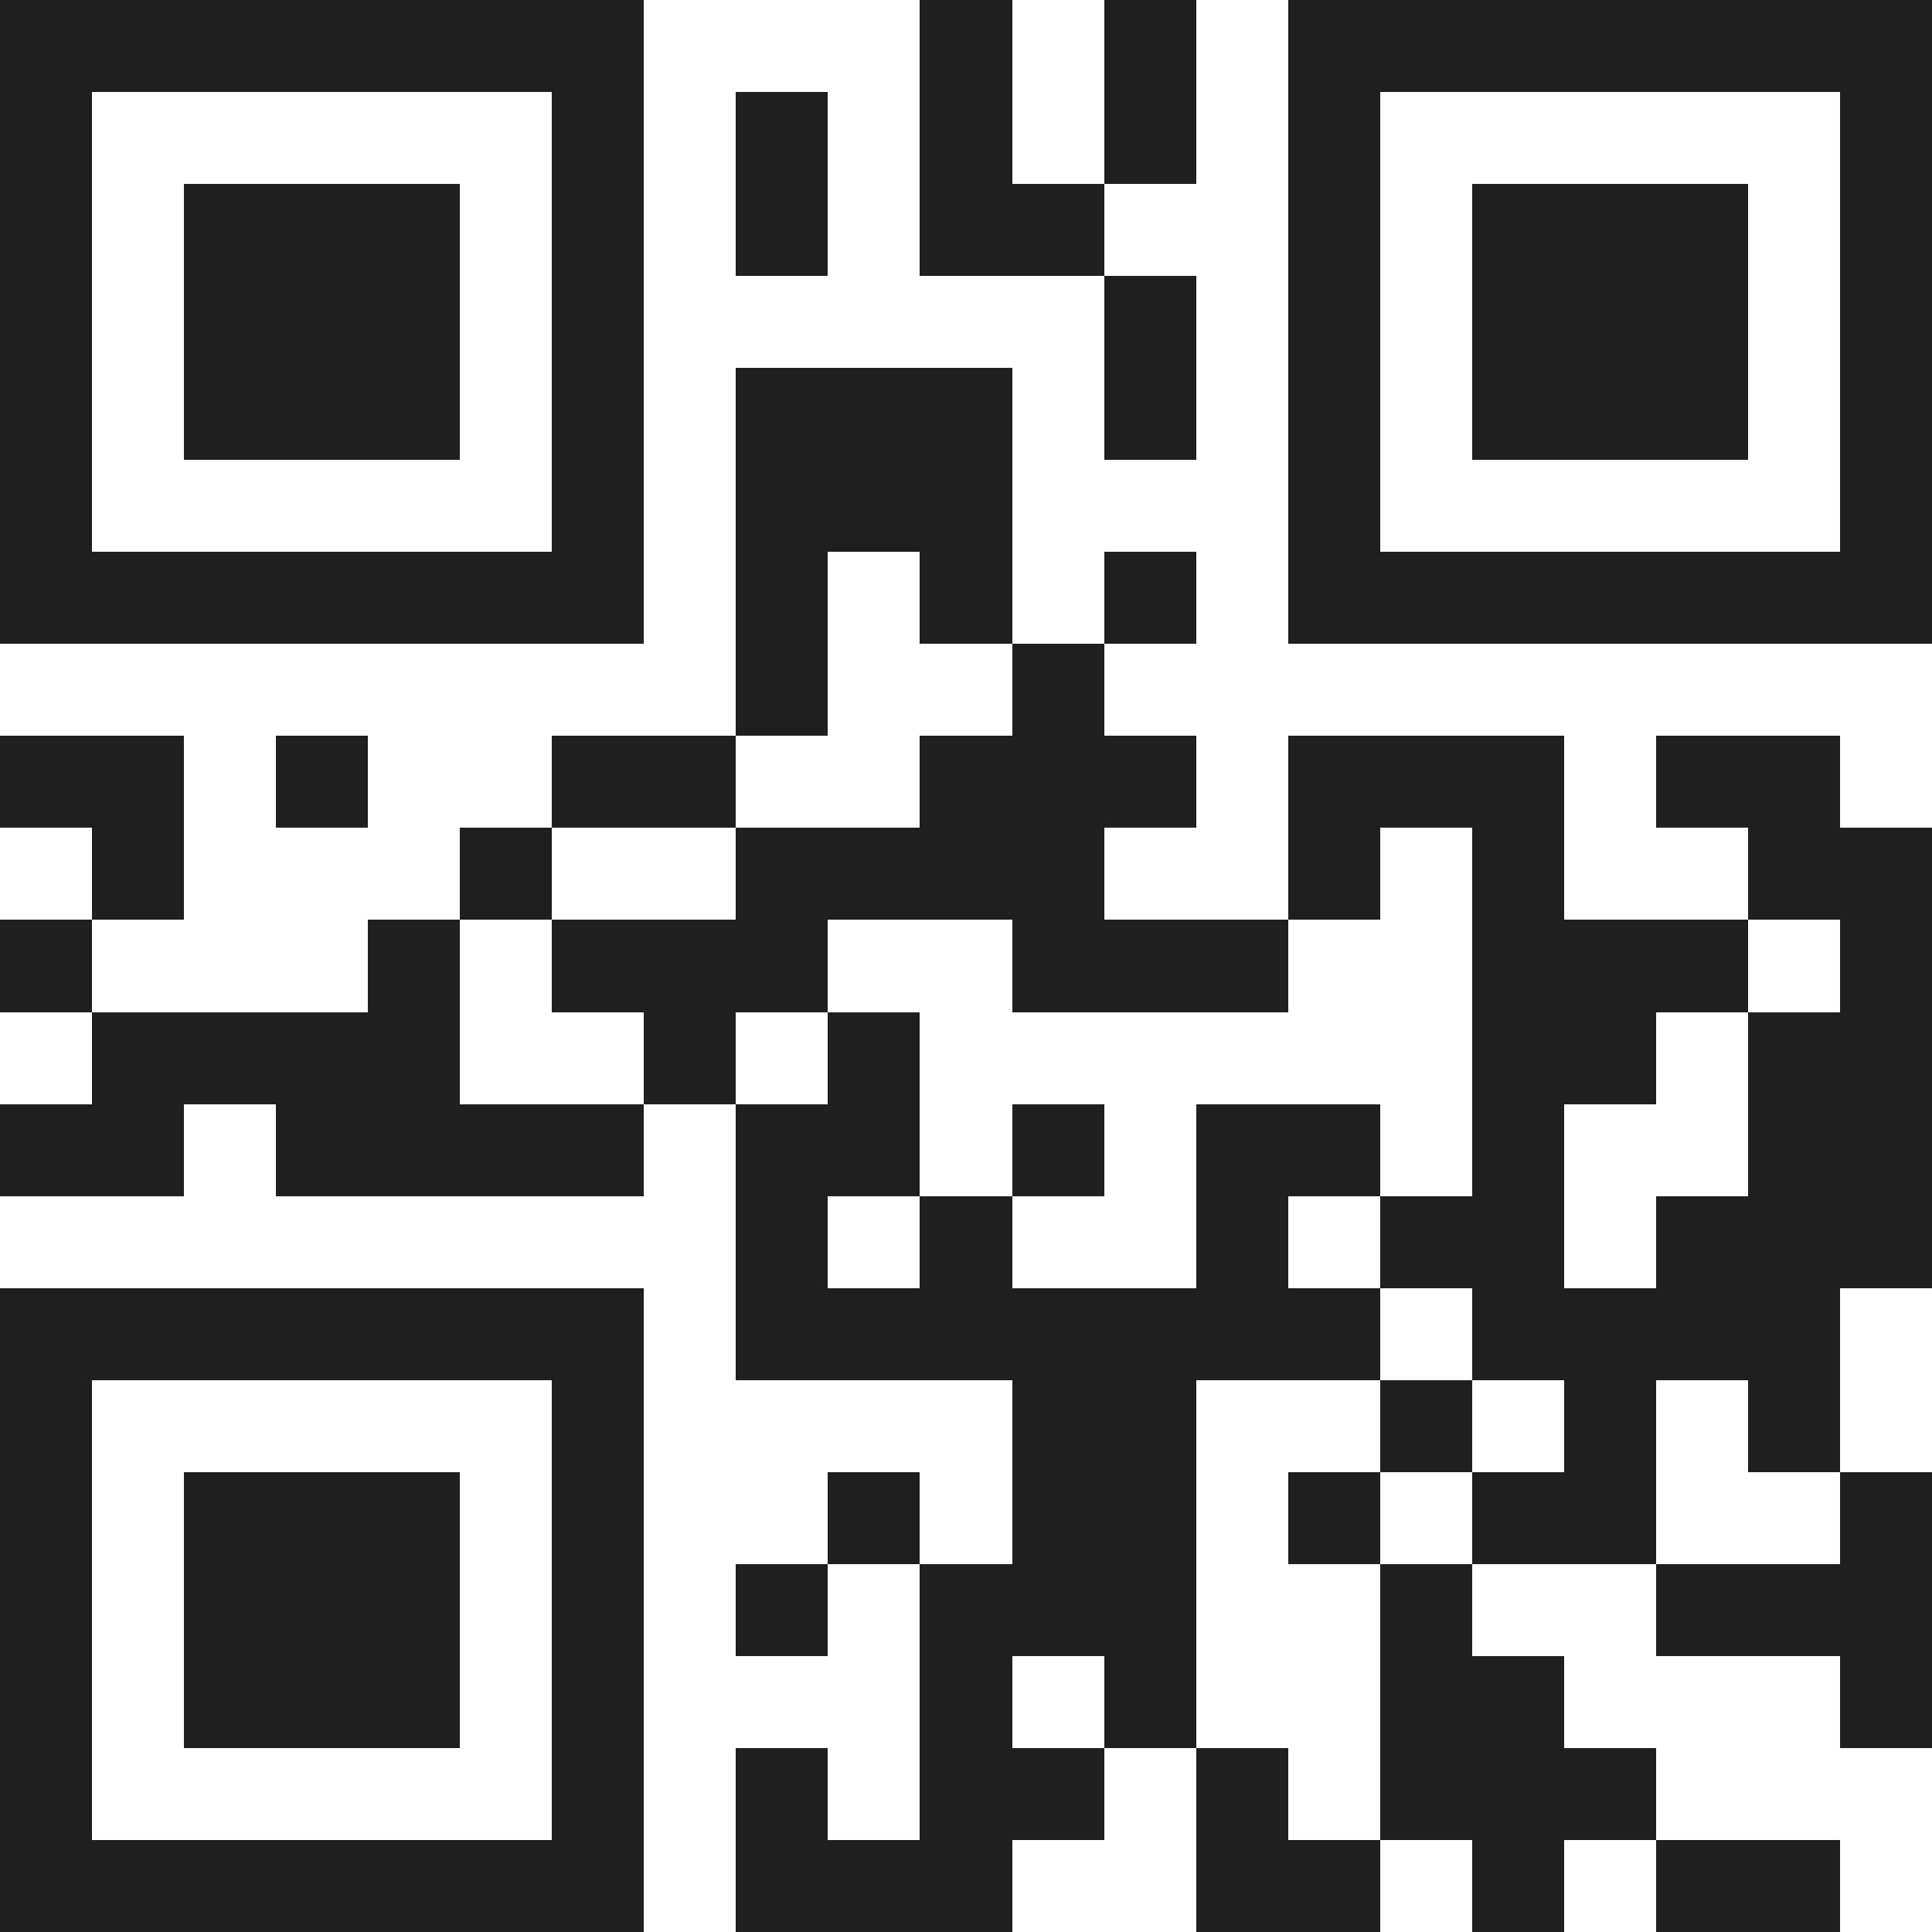 <svg xmlns="http://www.w3.org/2000/svg" viewBox="0 0 21 21" shape-rendering="crispEdges"><path fill="#ffffff" d="M0 0h21v21H0z"/><path stroke="#1f1f1f" d="M0 0.5h7m3 0h1m1 0h1m1 0h7M0 1.5h1m5 0h1m1 0h1m1 0h1m1 0h1m1 0h1m5 0h1M0 2.5h1m1 0h3m1 0h1m1 0h1m1 0h2m2 0h1m1 0h3m1 0h1M0 3.5h1m1 0h3m1 0h1m5 0h1m1 0h1m1 0h3m1 0h1M0 4.5h1m1 0h3m1 0h1m1 0h3m1 0h1m1 0h1m1 0h3m1 0h1M0 5.5h1m5 0h1m1 0h3m3 0h1m5 0h1M0 6.5h7m1 0h1m1 0h1m1 0h1m1 0h7M8 7.5h1m2 0h1M0 8.5h2m1 0h1m2 0h2m2 0h3m1 0h3m1 0h2M1 9.5h1m3 0h1m2 0h4m2 0h1m1 0h1m2 0h2M0 10.5h1m3 0h1m1 0h3m2 0h3m2 0h3m1 0h1M1 11.5h4m2 0h1m1 0h1m6 0h2m1 0h2M0 12.5h2m1 0h4m1 0h2m1 0h1m1 0h2m1 0h1m2 0h2M8 13.5h1m1 0h1m2 0h1m1 0h2m1 0h3M0 14.5h7m1 0h7m1 0h4M0 15.5h1m5 0h1m4 0h2m2 0h1m1 0h1m1 0h1M0 16.5h1m1 0h3m1 0h1m2 0h1m1 0h2m1 0h1m1 0h2m2 0h1M0 17.5h1m1 0h3m1 0h1m1 0h1m1 0h3m2 0h1m2 0h3M0 18.5h1m1 0h3m1 0h1m3 0h1m1 0h1m2 0h2m3 0h1M0 19.5h1m5 0h1m1 0h1m1 0h2m1 0h1m1 0h3M0 20.5h7m1 0h3m2 0h2m1 0h1m1 0h2"/></svg>
